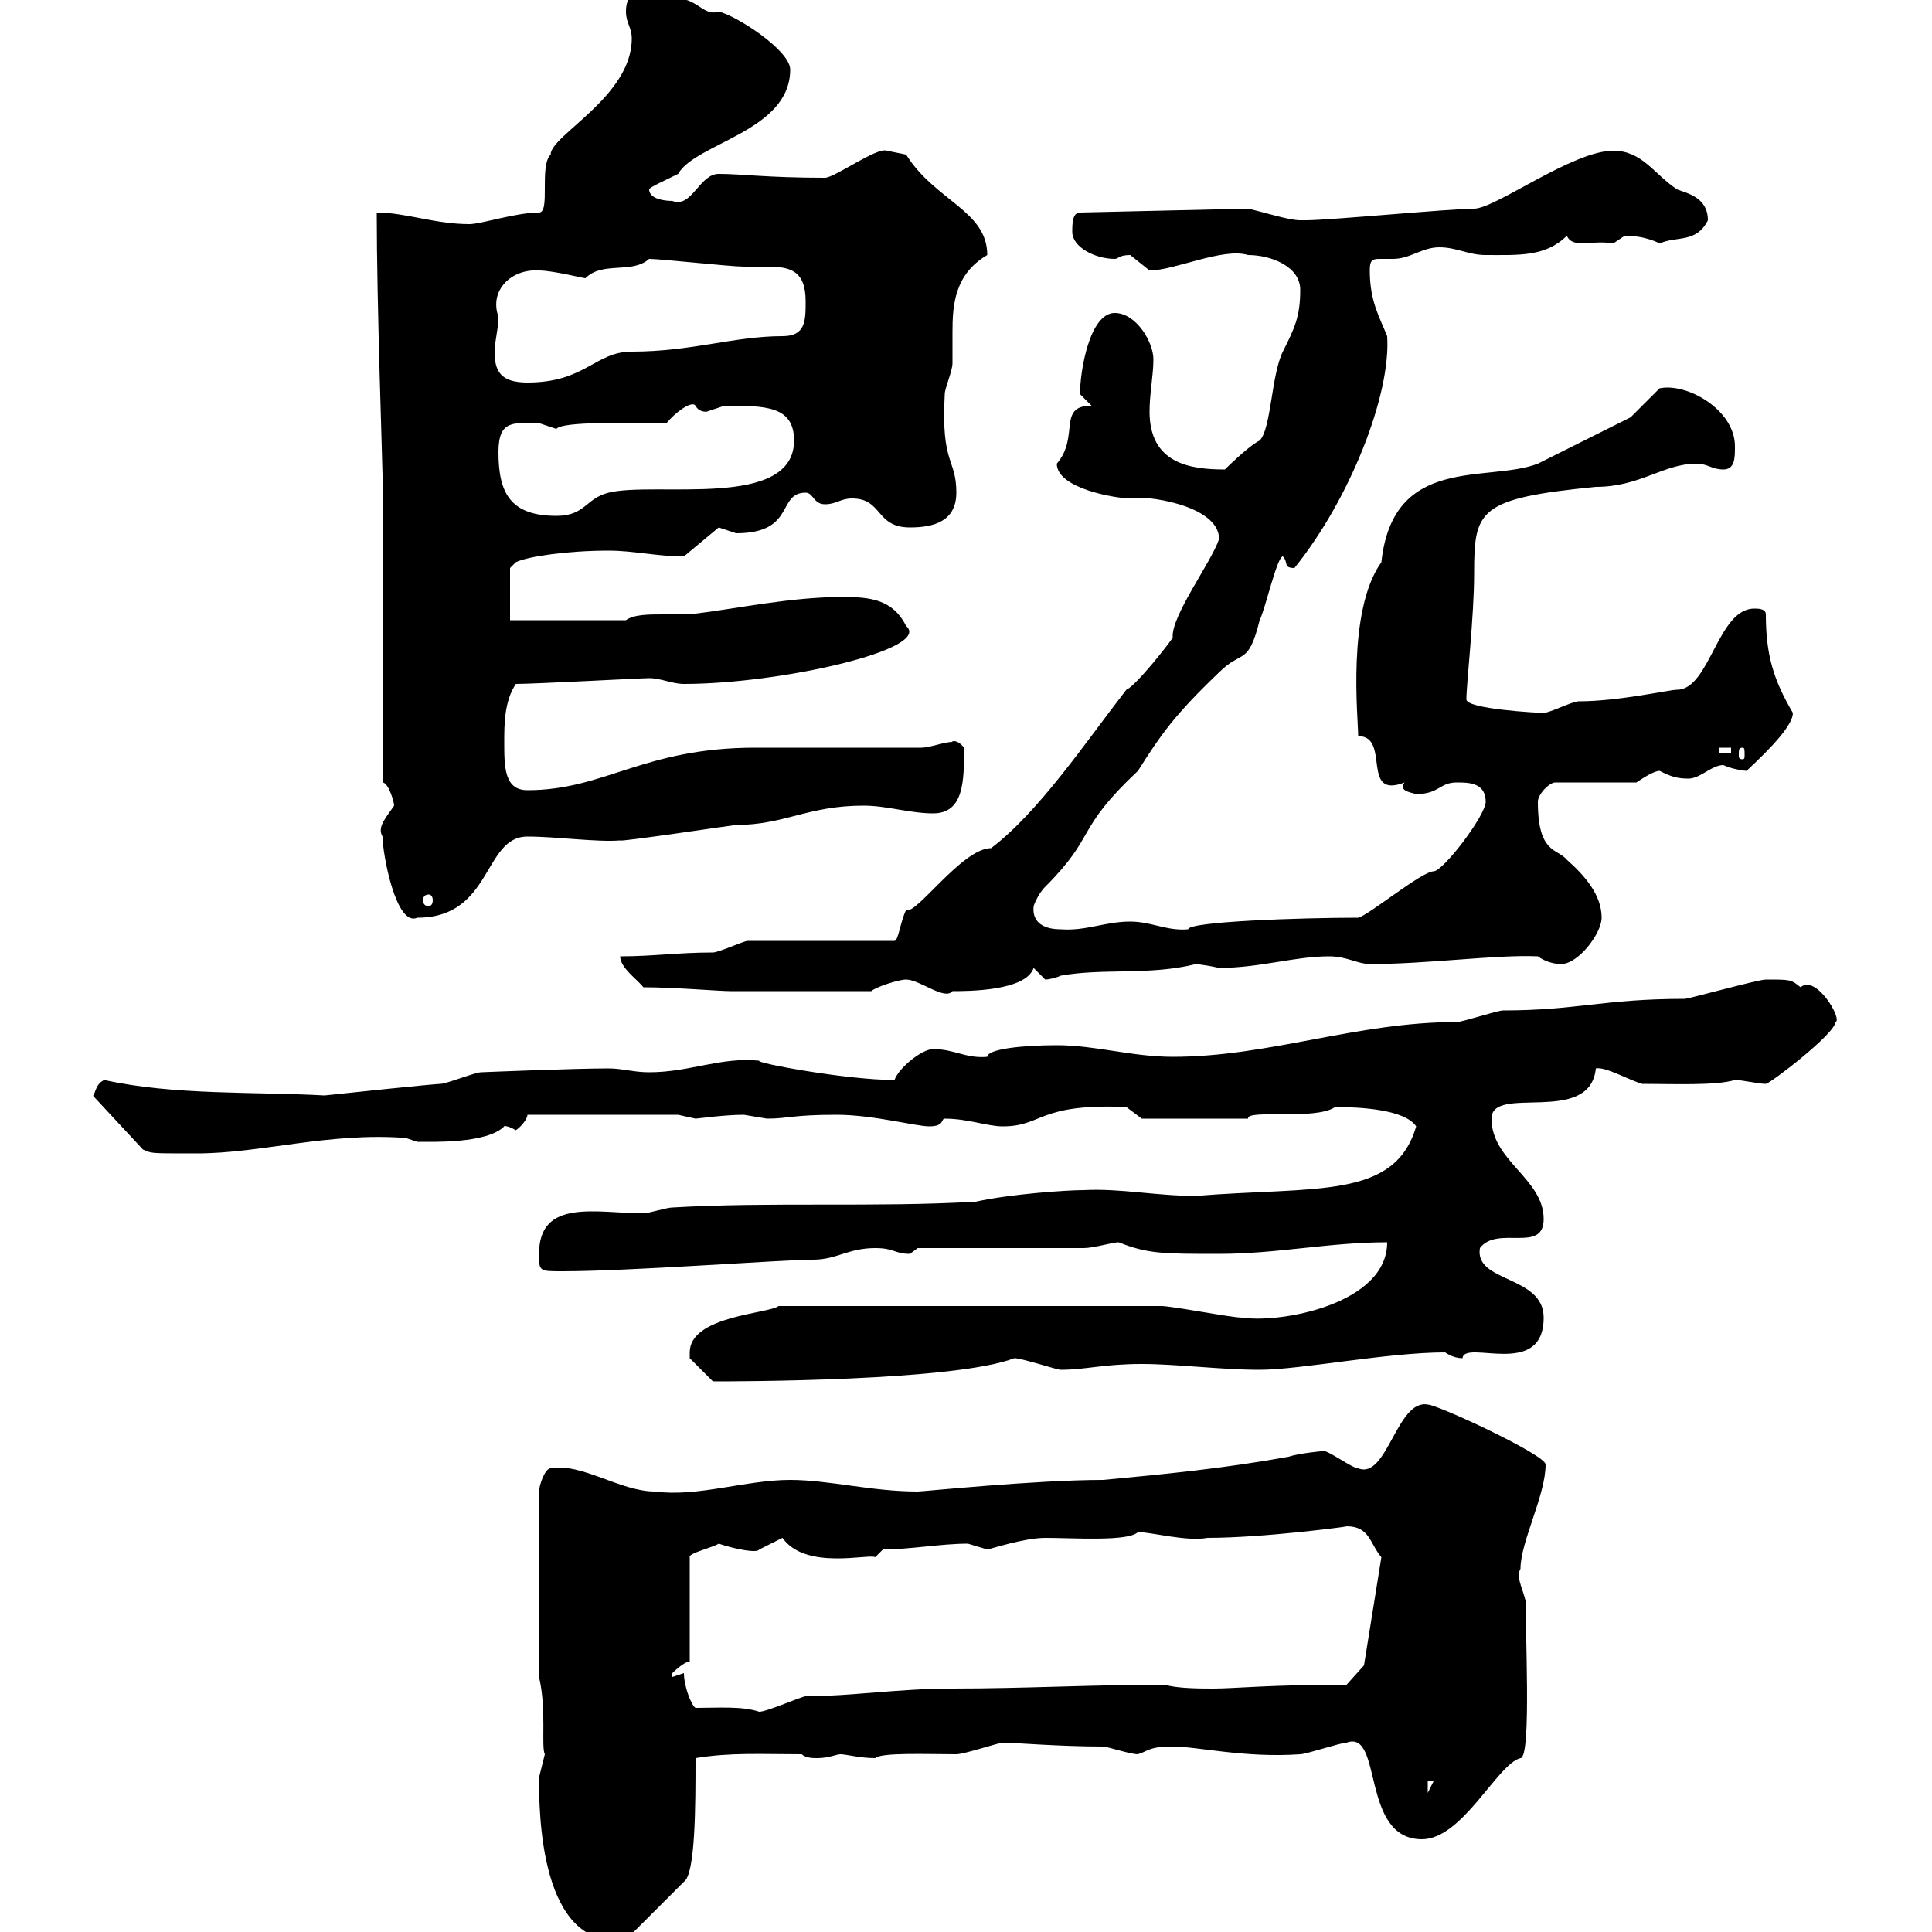 <svg xmlns="http://www.w3.org/2000/svg" xmlns:xlink="http://www.w3.org/1999/xlink" width="300" height="300"><path d="M83.70 276C83.70 281.10 83.70 303 97.20 301.20L106.20 292.20C108 291 108 280.20 108 273C113.40 272.10 118.20 272.40 124.50 272.40C125.10 273 126.30 273 126.90 273C128.70 273 129.90 272.40 130.50 272.40C131.40 272.40 133.50 273 135.90 273C136.80 272.10 144 272.40 148.50 272.40C149.70 272.40 155.10 270.60 155.70 270.60C157.50 270.60 164.40 271.20 171.30 271.20C171.90 271.20 175.50 272.40 176.70 272.40C178.50 271.80 178.50 271.20 182.10 271.20C186 271.20 193.20 273 201.90 272.40C202.80 272.40 208.20 270.60 209.10 270.60C214.80 268.50 211.20 285.60 220.80 285.60C227.10 285.60 232.50 273.90 236.10 273C237.90 273 236.70 251.40 237 249.60C237 247.50 235.20 245.10 236.10 243.60C236.10 239.40 240 232.20 240 227.40C240 225.90 223.20 218.10 221.70 218.10C216.90 217.20 215.40 229.80 210.90 228C210 228 206.40 225.30 205.50 225.30C205.80 225.30 201.90 225.60 200.10 226.20C190.20 228 180.90 228.90 171.30 229.80C160.80 229.80 143.40 231.60 142.50 231.60C135.30 231.60 128.70 229.80 122.70 229.80C115.80 229.80 108.30 232.50 101.70 231.60C96.30 231.60 90.30 227.10 85.50 228C84.60 228 83.70 230.70 83.70 231.60L83.70 260.40C84.90 265.50 84 271.20 84.60 272.40C84.60 272.40 83.70 276 83.70 276ZM221.70 276.60L222.60 276.60L221.70 278.40ZM108 265.20C107.40 264.90 106.20 261.90 106.20 259.80L104.40 260.40C104.40 260.40 104.40 260.40 104.40 259.80C104.40 259.80 106.20 258 107.10 258L107.10 241.80C106.80 241.20 110.70 240.30 111.60 239.70C114.30 240.60 117.60 241.20 117.90 240.60C117.90 240.60 121.50 238.80 121.50 238.80C125.10 243.90 135 241.20 135.90 241.80L137.10 240.60C141.30 240.60 146.10 239.70 150.30 239.70C150.30 239.70 153.30 240.60 153.30 240.60C153.60 240.60 159 238.80 162.30 238.80C166.80 238.80 175.20 239.40 176.70 237.90C178.80 237.90 184.20 239.40 187.50 238.80C196.20 238.80 209.70 237 209.10 237C212.70 237 212.70 239.70 214.50 241.80L211.80 258.60L209.10 261.60C197.10 261.60 191.70 262.20 188.40 262.20C186.60 262.20 182.70 262.20 180.90 261.60C169.80 261.60 159 262.20 147.90 262.20C139.50 262.20 132 263.40 125.10 263.40C124.50 263.40 119.10 265.80 117.90 265.80C115.20 264.90 111.60 265.20 108 265.20ZM107.10 210C107.10 210 107.10 210.90 107.10 210.90C107.10 210.90 109.80 213.60 110.70 214.50C114.30 214.50 148.20 214.50 157.50 210.90C158.70 210.90 164.10 212.70 164.70 212.70C168.60 212.70 171.30 211.80 177.30 211.80C182.70 211.80 189.60 212.70 195.60 212.70C201.90 212.70 215.40 210 224.40 210C225.30 210.60 226.20 210.90 227.10 210.90C227.40 207.90 239.70 214.20 239.70 204.60C239.70 198 228.90 199.20 229.80 193.80C232.50 190.20 239.70 194.70 239.70 189.30C239.70 183 231.60 180.30 231.60 173.70C231.60 168.30 246.90 174.90 247.80 165.90C249.30 165.60 252.90 167.70 255 168.30C259.80 168.30 266.40 168.60 269.40 167.70C270.60 167.70 273 168.30 274.20 168.30C274.80 168.30 285 160.50 285 158.70C286.20 158.40 282 151.20 279.60 153.30C278.10 152.10 278.10 152.10 274.20 152.10C273 152.10 262.20 155.10 261.60 155.10C249 155.10 244.80 156.90 233.40 156.90C232.50 156.90 227.10 158.70 226.20 158.70C210.60 158.70 197.10 164.10 182.10 164.10C175.80 164.10 170.10 162.30 164.10 162.30C158.70 162.30 153.30 162.90 153.30 164.10C150 164.40 148.20 162.90 144.90 162.90C143.10 162.90 139.50 165.90 138.90 167.70C131.40 167.70 117 165 117.90 164.70C111.90 164.10 107.10 166.50 100.80 166.50C98.40 166.50 96.60 165.90 94.50 165.90C89.10 165.90 74.70 166.50 74.70 166.50C73.80 166.50 69.30 168.30 68.40 168.30C67.50 168.30 53.10 169.80 50.40 170.10C39.60 169.50 27 170.10 16.20 167.70C14.70 168.30 14.70 170.40 14.40 170.10L22.20 178.50C23.70 179.10 22.80 179.10 30.60 179.10C40.50 179.10 51 175.80 63 176.70L64.80 177.30C67.20 177.30 75.60 177.60 78.30 174.90C78 174.90 78.60 174.60 80.10 175.50C81 174.90 81.90 173.70 81.90 173.10L105.30 173.10C105.30 173.10 108 173.70 108 173.70C108.30 173.70 112.50 173.10 115.50 173.10C115.50 173.10 119.10 173.70 119.10 173.70C122.40 173.70 123 173.10 129.90 173.10C135.60 173.10 142.20 174.90 144.30 174.90C146.70 174.90 146.10 173.70 146.70 173.70C150.30 173.70 153.30 174.90 155.70 174.90C162 174.90 161.10 171.30 174.90 171.90L177.30 173.70L193.80 173.70C193.50 172.20 204.30 174 207.30 171.90C210.90 171.90 218.10 172.20 219.90 174.90C216.60 186.30 204.30 184.20 185.70 185.70C179.40 185.70 174 184.50 168.30 184.80C165.60 184.80 156.90 185.40 151.50 186.60C135.90 187.50 119.70 186.60 104.40 187.50C103.50 187.50 100.80 188.40 99.90 188.40C92.70 188.40 83.70 186 83.70 194.70C83.70 197.40 83.70 197.40 87.30 197.40C97.80 197.40 121.50 195.60 126.30 195.60C129.90 195.60 131.70 193.80 135.90 193.80C138.90 193.80 138.90 194.70 141.30 194.70C141.30 194.70 142.50 193.80 142.50 193.80L168.30 193.80C169.80 193.80 172.80 192.90 173.70 192.90C178.20 194.70 180.60 194.70 189.30 194.70C198.30 194.70 206.40 192.90 215.40 192.90C215.40 202.50 198.90 205.50 192.90 204.60C191.10 204.60 182.10 202.80 180.30 202.80L120.90 202.80C119.40 204 107.10 204.30 107.10 210ZM99.90 153.30C104.70 153.30 111.60 153.90 113.40 153.90L135.30 153.90C135.90 153.30 139.50 152.10 140.70 152.10C142.80 152.10 146.70 155.40 147.90 153.90C150.30 153.90 159.30 153.90 160.50 150.30C160.50 150.30 162.30 152.10 162.30 152.10C162.90 152.10 164.10 151.80 164.70 151.50C171.30 150.30 178.50 151.50 185.70 149.70C185.40 149.70 186.60 149.70 189.30 150.30C195.60 150.30 201 148.50 206.40 148.50C209.10 148.50 210.90 149.70 212.70 149.70C221.70 149.70 232.50 148.20 238.80 148.50C240 149.40 241.50 149.70 242.40 149.70C245.10 149.70 248.70 144.90 248.70 142.50C248.70 138.90 246 135.90 243.30 133.50C241.80 131.70 238.80 132.60 238.80 124.50C238.80 123.30 240.60 121.50 241.50 121.50L254.10 121.50C255 120.90 256.80 119.70 257.70 119.70C259.50 120.60 260.40 120.90 262.20 120.90C264 120.90 265.80 118.80 267.60 118.80C268.80 119.40 270.90 119.70 271.20 119.70C275.40 115.80 278.40 112.50 278.40 110.70C275.40 105.60 274.20 101.70 274.20 95.40C274.20 94.50 273 94.50 272.40 94.50C266.70 94.50 265.50 107.10 260.40 107.10C259.20 107.10 251.40 108.90 245.10 108.90C244.20 108.90 240.60 110.70 239.70 110.70C238.80 110.70 227.70 110.10 227.70 108.60C227.70 106.20 228.90 95.70 228.90 89.10C228.90 79.20 229.50 77.40 247.80 75.60C254.70 75.60 258.30 72 263.40 72C265.20 72 265.80 72.90 267.60 72.90C269.40 72.90 269.40 71.10 269.40 69.30C269.40 63.60 261.90 59.40 257.70 60.30C256.80 61.20 254.10 63.90 253.20 64.80L238.80 72C231 75 216.30 70.50 214.50 87.30C209.10 94.80 210.90 111.60 210.90 114.30C216 114.30 211.20 124.20 218.10 121.50C217.20 122.70 218.70 123 219.90 123.30C223.50 123.30 223.50 121.50 226.20 121.50C228 121.50 230.70 121.50 230.70 124.50C230.70 126.60 224.10 135.30 222.60 135.30C220.80 135.30 212.40 142.20 210.90 142.50C201.90 142.50 184.50 143.10 184.50 144.30C181.20 144.60 178.80 143.10 175.50 143.10C171.60 143.10 168.60 144.60 164.70 144.30C162.30 144.30 160.20 143.40 160.50 140.70C160.50 140.70 161.10 138.90 162.30 137.70C170.40 129.60 166.80 129 176.70 119.70C180.30 114 182.40 111 189.30 104.40C192.90 100.80 193.80 103.50 195.60 96.30C196.50 94.50 198.30 86.40 199.20 86.40C200.10 87.30 199.20 88.20 201 88.20C209.70 77.40 216 61.20 215.40 52.20C214.20 49.20 212.70 46.80 212.70 42C212.70 40.50 213 40.20 214.20 40.20C214.50 40.20 215.10 40.20 216.30 40.20C219 40.20 220.80 38.40 223.50 38.40C226.20 38.40 228 39.60 230.70 39.60C235.80 39.60 240 39.90 243.30 36.60C244.20 38.70 247.20 37.20 250.50 37.80C250.50 37.80 252.30 36.60 252.30 36.60C255.60 36.60 257.70 37.80 257.70 37.80C260.40 36.60 263.40 37.80 265.20 34.20C265.20 30.60 261.90 30 260.40 29.40C256.80 27 255 23.40 250.50 23.40C244.20 23.40 232.20 32.40 228.90 32.40C225.30 32.40 206.40 34.20 202.80 34.20C202.80 34.20 202.80 34.20 201.90 34.20C200.10 34.20 196.50 33 193.80 32.40L167.70 33C166.50 33 166.50 34.80 166.50 36C166.50 38.40 170.10 40.20 173.10 40.20C173.70 40.20 173.70 39.60 175.50 39.60C175.50 39.60 178.50 42 178.50 42C182.40 42 189.90 38.40 193.80 39.60C197.40 39.60 201.90 41.40 201.90 45C201.90 49.20 201 51 199.20 54.60C197.40 58.20 197.40 66.60 195.60 68.40C193.80 69.30 190.20 72.90 190.20 72.90C184.80 72.90 178.50 72 178.50 63.90C178.50 61.20 179.10 58.20 179.10 55.80C179.10 53.10 176.40 48.60 173.10 48.60C169.20 48.60 167.70 57.60 167.70 61.20C167.70 61.20 169.50 63 169.50 63C164.10 63 167.70 67.80 164.10 72C164.10 75.90 173.40 77.40 175.50 77.40C177.30 76.80 189.30 78.30 189.30 83.70C188.10 87.30 181.80 95.70 182.10 99C181.80 99.60 176.40 106.50 174.90 107.10C168.60 115.20 161.40 126 153.90 131.70C149.40 131.70 142.20 142.20 140.70 141.30C139.80 143.10 139.50 146.10 138.90 146.10L116.10 146.10C115.50 146.10 111.60 147.90 110.70 147.90C105.30 147.90 101.40 148.50 96.30 148.50C96.30 150.30 99 152.10 99.90 153.30ZM59.40 129.90C59.40 132.60 61.50 144 64.80 142.50C76.50 142.50 75 129.90 81.90 129.90C86.40 129.90 92.70 130.80 96.30 130.50C96 130.80 114 128.10 114.30 128.10C121.80 128.10 125.40 125.10 134.10 125.10C137.70 125.10 141.30 126.30 144.90 126.30C149.70 126.30 149.70 121.20 149.70 116.10C148.50 114.60 147.60 115.20 147.90 115.20C146.70 115.20 144.30 116.10 143.10 116.10L117.30 116.10C99.90 116.10 93.90 122.70 81.90 122.70C78.30 122.70 78.30 119.10 78.30 115.20C78.30 112.50 78.30 108.90 80.10 106.20C83.10 106.20 99.60 105.30 100.80 105.30C102.60 105.30 104.40 106.20 106.20 106.20C121.20 106.20 144.90 100.80 140.70 97.20C138.60 93 135 92.70 130.80 92.70C122.70 92.70 114.60 94.50 107.10 95.40C105.60 95.40 104.40 95.40 102.90 95.40C100.80 95.40 98.40 95.40 97.20 96.30L79.20 96.30L79.20 88.20L80.10 87.30C81.90 86.40 88.20 85.50 94.50 85.50C98.40 85.50 102 86.40 106.20 86.40L111.60 81.90C111.60 81.90 114.30 82.80 114.30 82.80C123.60 82.80 120.60 76.50 125.10 76.50C126.30 76.50 126.30 78.30 128.10 78.30C129.90 78.30 130.50 77.40 132.30 77.40C137.10 77.40 135.90 81.90 141.30 81.90C144.90 81.90 148.50 81 148.50 76.50C148.50 71.10 146.10 72.30 146.70 61.20C146.70 60.30 147.90 57.60 147.90 56.40C147.90 54.90 147.90 53.40 147.90 51.60C147.90 47.40 148.20 42.60 153.30 39.60C153.30 32.70 145.20 31.20 140.70 24L137.70 23.40C136.20 22.80 129.60 27.60 128.10 27.60C119.10 27.60 115.20 27 111.60 27C108.60 27 107.40 32.40 104.40 31.20C103.20 31.20 100.80 30.90 100.80 29.40C100.80 29.10 103.50 27.90 105.30 27C108 22.20 122.70 20.40 122.70 10.80C122.70 7.80 114.30 2.40 111.60 1.80C108.90 2.70 108-1.20 103.50 0C102.60-0.90 101.40-1.50 100.80-1.20C99-1.20 97.20-1.20 97.20 1.80C97.20 3.60 98.10 4.20 98.10 6C98.10 15 85.50 21 85.50 24C83.70 25.80 85.50 33 83.70 33C80.10 33 74.70 34.80 72.90 34.80C67.50 34.80 63 33 58.50 33C58.50 47.10 59.40 72.30 59.40 73.80L59.40 121.50C60.30 121.50 61.20 124.50 61.20 125.10C60 126.90 58.50 128.40 59.40 129.90ZM66.60 138.90C66.90 138.90 67.20 139.20 67.20 139.80C67.20 140.40 66.90 140.70 66.60 140.70C66 140.70 65.70 140.40 65.70 139.80C65.70 139.20 66 138.90 66.60 138.90ZM267 116.10L268.80 116.10L268.80 117L267 117ZM270.60 116.10C270.90 116.10 270.90 116.40 270.90 117.30C270.90 117.60 270.90 117.90 270.60 117.90C270 117.90 270 117.60 270 117.30C270 116.40 270 116.10 270.60 116.10ZM77.40 70.20C77.40 65.10 79.80 65.70 83.70 65.70C83.70 65.70 86.40 66.60 86.40 66.60C87.30 65.40 97.50 65.70 103.50 65.70C104.70 64.20 107.40 62.10 108 63C108.60 64.20 110.10 63.90 109.80 63.90C109.80 63.90 112.50 63 112.50 63C118.80 63 123.30 63 123.30 68.40C123.30 79.20 101.70 74.70 94.50 76.50C90.90 77.40 90.90 80.10 86.40 80.10C79.20 80.10 77.40 76.50 77.40 70.20ZM77.40 49.20C75.90 45 79.50 41.70 83.70 42C85.80 42 90.60 43.20 90.90 43.20C93.60 40.50 98.10 42.60 100.80 40.20C102.60 40.20 113.40 41.40 115.50 41.40C117 41.40 117.90 41.40 119.10 41.40C122.70 41.40 125.10 42 125.10 46.80C125.10 49.80 125.10 52.20 121.50 52.20C114 52.20 107.40 54.60 98.10 54.60C92.40 54.60 90.90 59.40 81.90 59.40C77.70 59.40 76.80 57.60 76.80 54.60C76.80 53.10 77.40 51 77.40 49.20Z"/></svg>